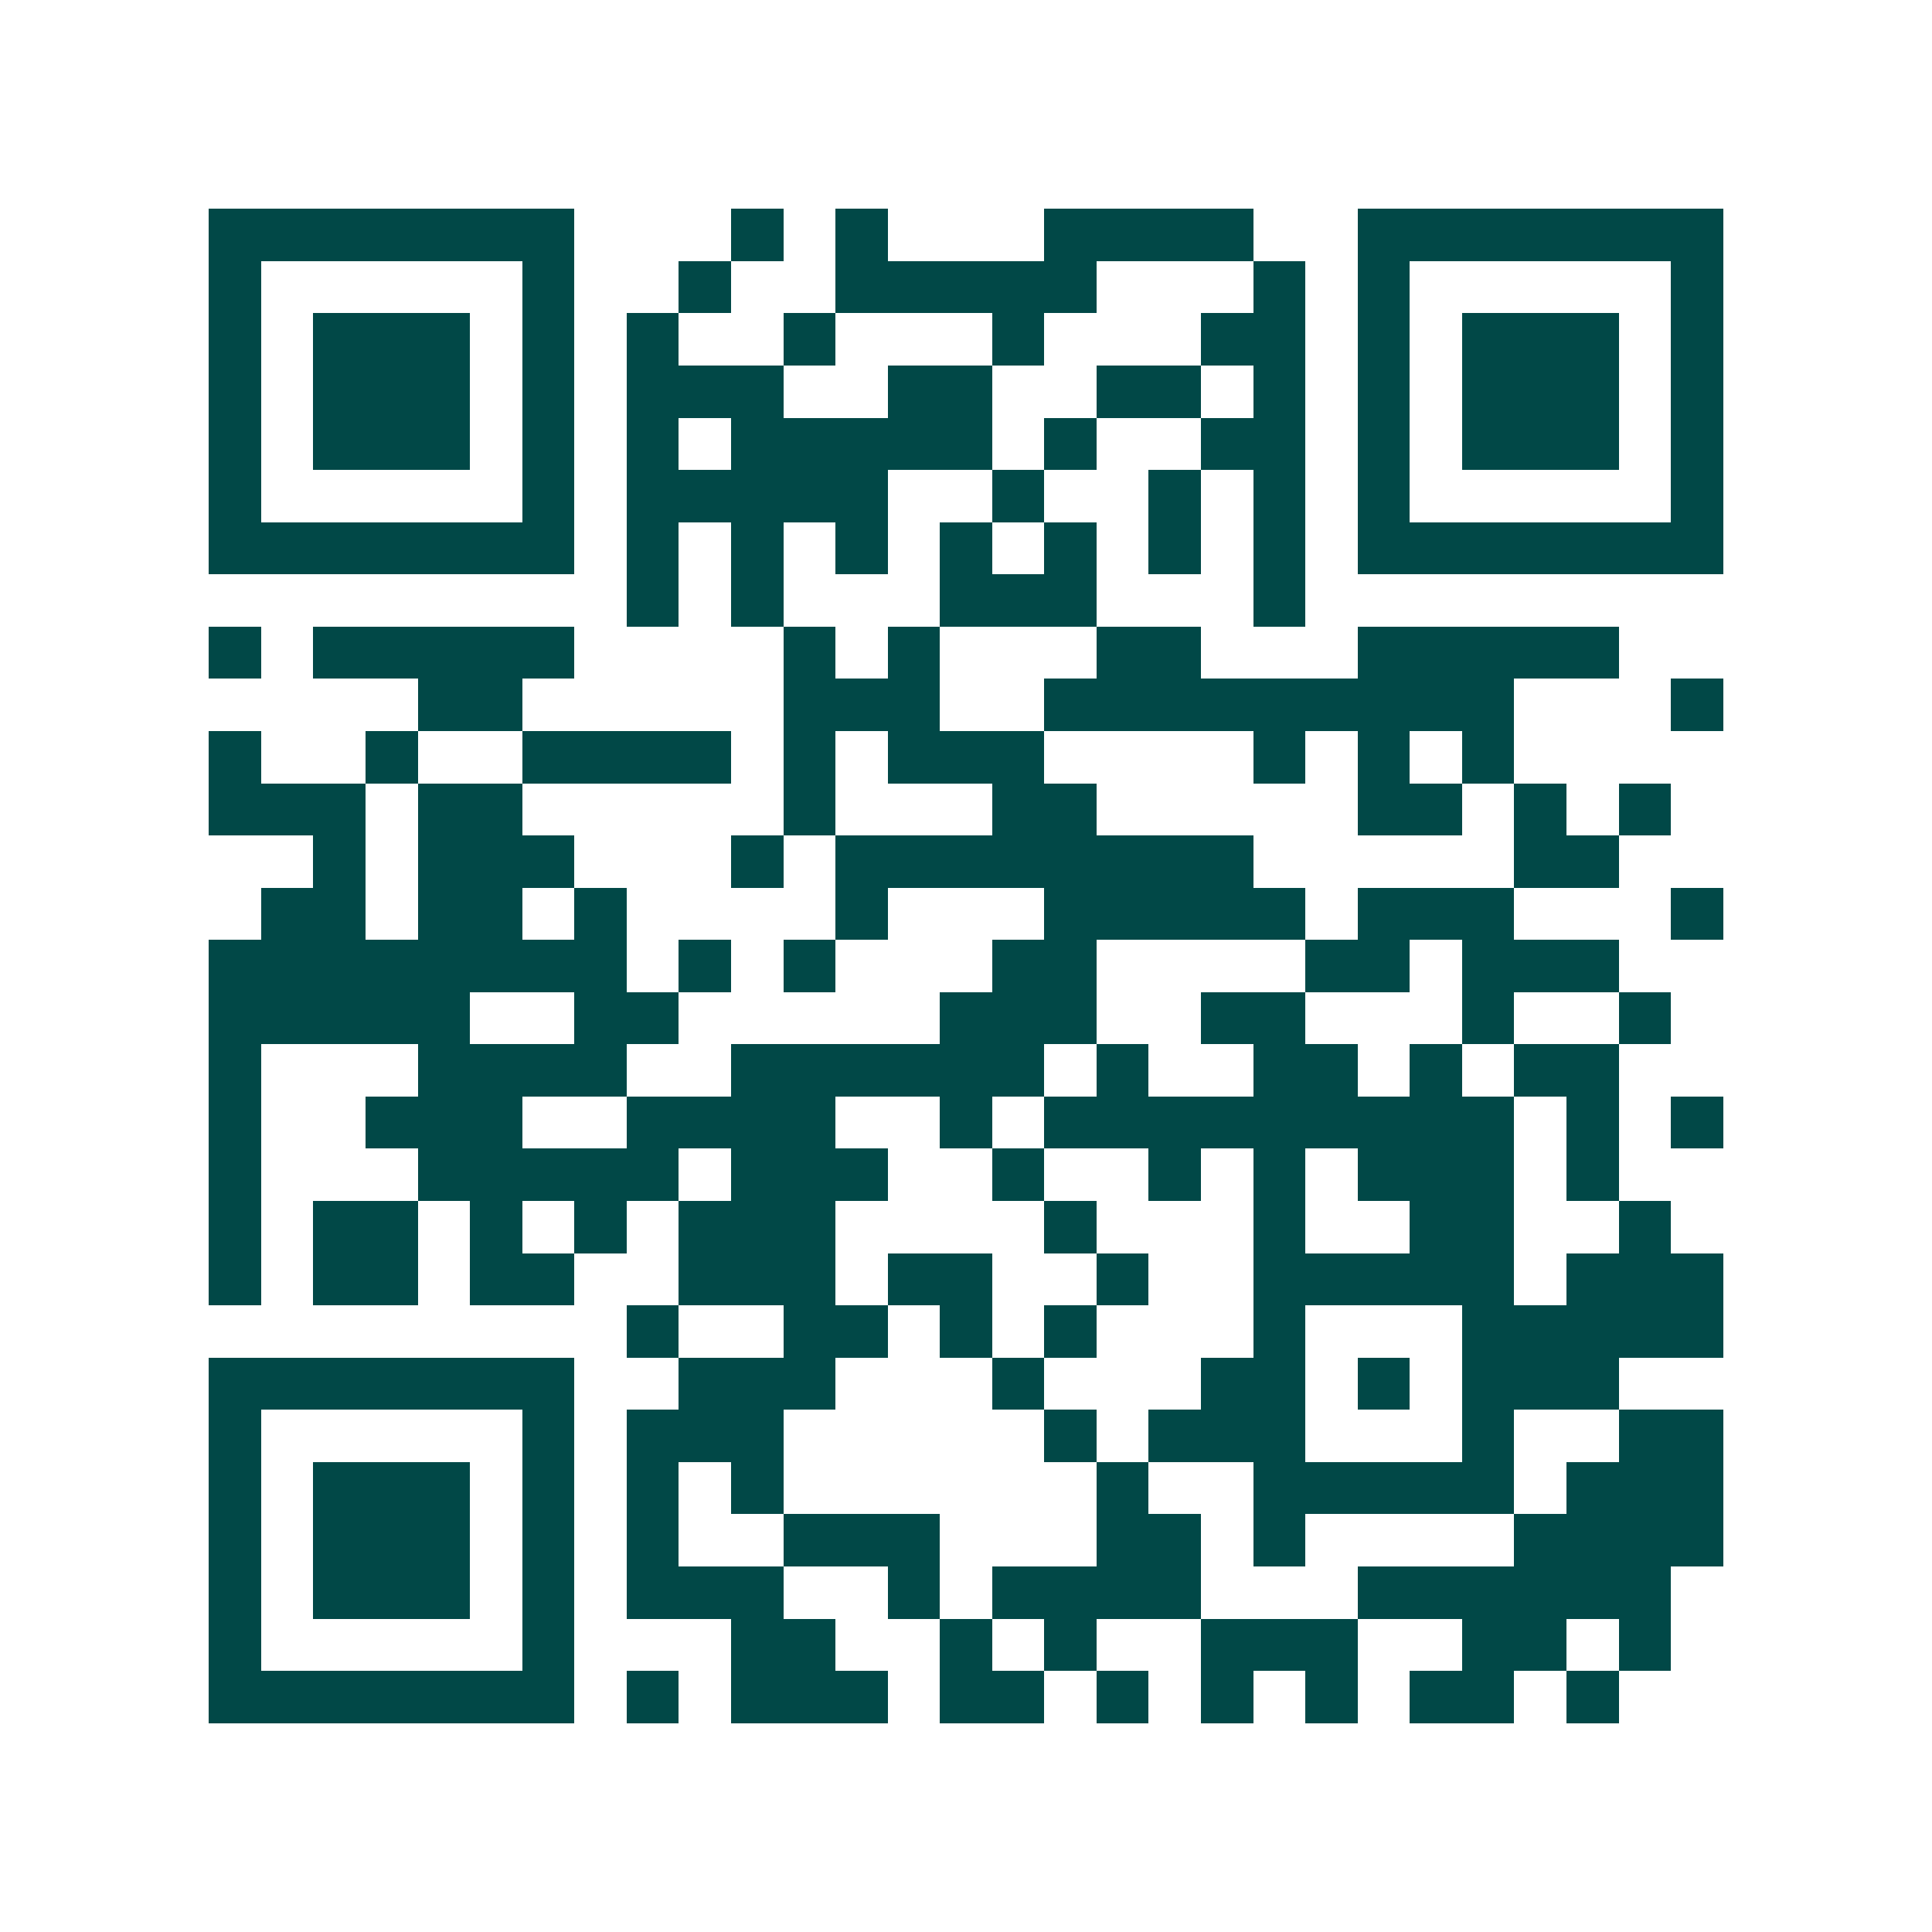 <svg xmlns="http://www.w3.org/2000/svg" width="200" height="200" viewBox="0 0 37 37" shape-rendering="crispEdges"><path fill="#ffffff" d="M0 0h37v37H0z"/><path stroke="#014847" d="M4 4.5h7m3 0h1m1 0h1m3 0h4m2 0h7M4 5.5h1m5 0h1m2 0h1m2 0h5m3 0h1m1 0h1m5 0h1M4 6.5h1m1 0h3m1 0h1m1 0h1m2 0h1m3 0h1m3 0h2m1 0h1m1 0h3m1 0h1M4 7.5h1m1 0h3m1 0h1m1 0h3m2 0h2m2 0h2m1 0h1m1 0h1m1 0h3m1 0h1M4 8.5h1m1 0h3m1 0h1m1 0h1m1 0h5m1 0h1m2 0h2m1 0h1m1 0h3m1 0h1M4 9.5h1m5 0h1m1 0h5m2 0h1m2 0h1m1 0h1m1 0h1m5 0h1M4 10.5h7m1 0h1m1 0h1m1 0h1m1 0h1m1 0h1m1 0h1m1 0h1m1 0h7M12 11.5h1m1 0h1m3 0h3m3 0h1M4 12.5h1m1 0h5m4 0h1m1 0h1m3 0h2m3 0h5M8 13.5h2m5 0h3m2 0h9m3 0h1M4 14.5h1m2 0h1m2 0h4m1 0h1m1 0h3m4 0h1m1 0h1m1 0h1M4 15.5h3m1 0h2m5 0h1m3 0h2m5 0h2m1 0h1m1 0h1M6 16.5h1m1 0h3m3 0h1m1 0h8m5 0h2M5 17.5h2m1 0h2m1 0h1m4 0h1m3 0h5m1 0h3m3 0h1M4 18.5h8m1 0h1m1 0h1m3 0h2m4 0h2m1 0h3M4 19.5h5m2 0h2m5 0h3m2 0h2m3 0h1m2 0h1M4 20.5h1m3 0h4m2 0h6m1 0h1m2 0h2m1 0h1m1 0h2M4 21.5h1m2 0h3m2 0h4m2 0h1m1 0h9m1 0h1m1 0h1M4 22.5h1m3 0h5m1 0h3m2 0h1m2 0h1m1 0h1m1 0h3m1 0h1M4 23.5h1m1 0h2m1 0h1m1 0h1m1 0h3m4 0h1m3 0h1m2 0h2m2 0h1M4 24.5h1m1 0h2m1 0h2m2 0h3m1 0h2m2 0h1m2 0h5m1 0h3M12 25.5h1m2 0h2m1 0h1m1 0h1m3 0h1m3 0h5M4 26.5h7m2 0h3m3 0h1m3 0h2m1 0h1m1 0h3M4 27.5h1m5 0h1m1 0h3m5 0h1m1 0h3m3 0h1m2 0h2M4 28.5h1m1 0h3m1 0h1m1 0h1m1 0h1m6 0h1m2 0h5m1 0h3M4 29.5h1m1 0h3m1 0h1m1 0h1m2 0h3m3 0h2m1 0h1m4 0h4M4 30.5h1m1 0h3m1 0h1m1 0h3m2 0h1m1 0h4m3 0h6M4 31.5h1m5 0h1m3 0h2m2 0h1m1 0h1m2 0h3m2 0h2m1 0h1M4 32.5h7m1 0h1m1 0h3m1 0h2m1 0h1m1 0h1m1 0h1m1 0h2m1 0h1"/></svg>
